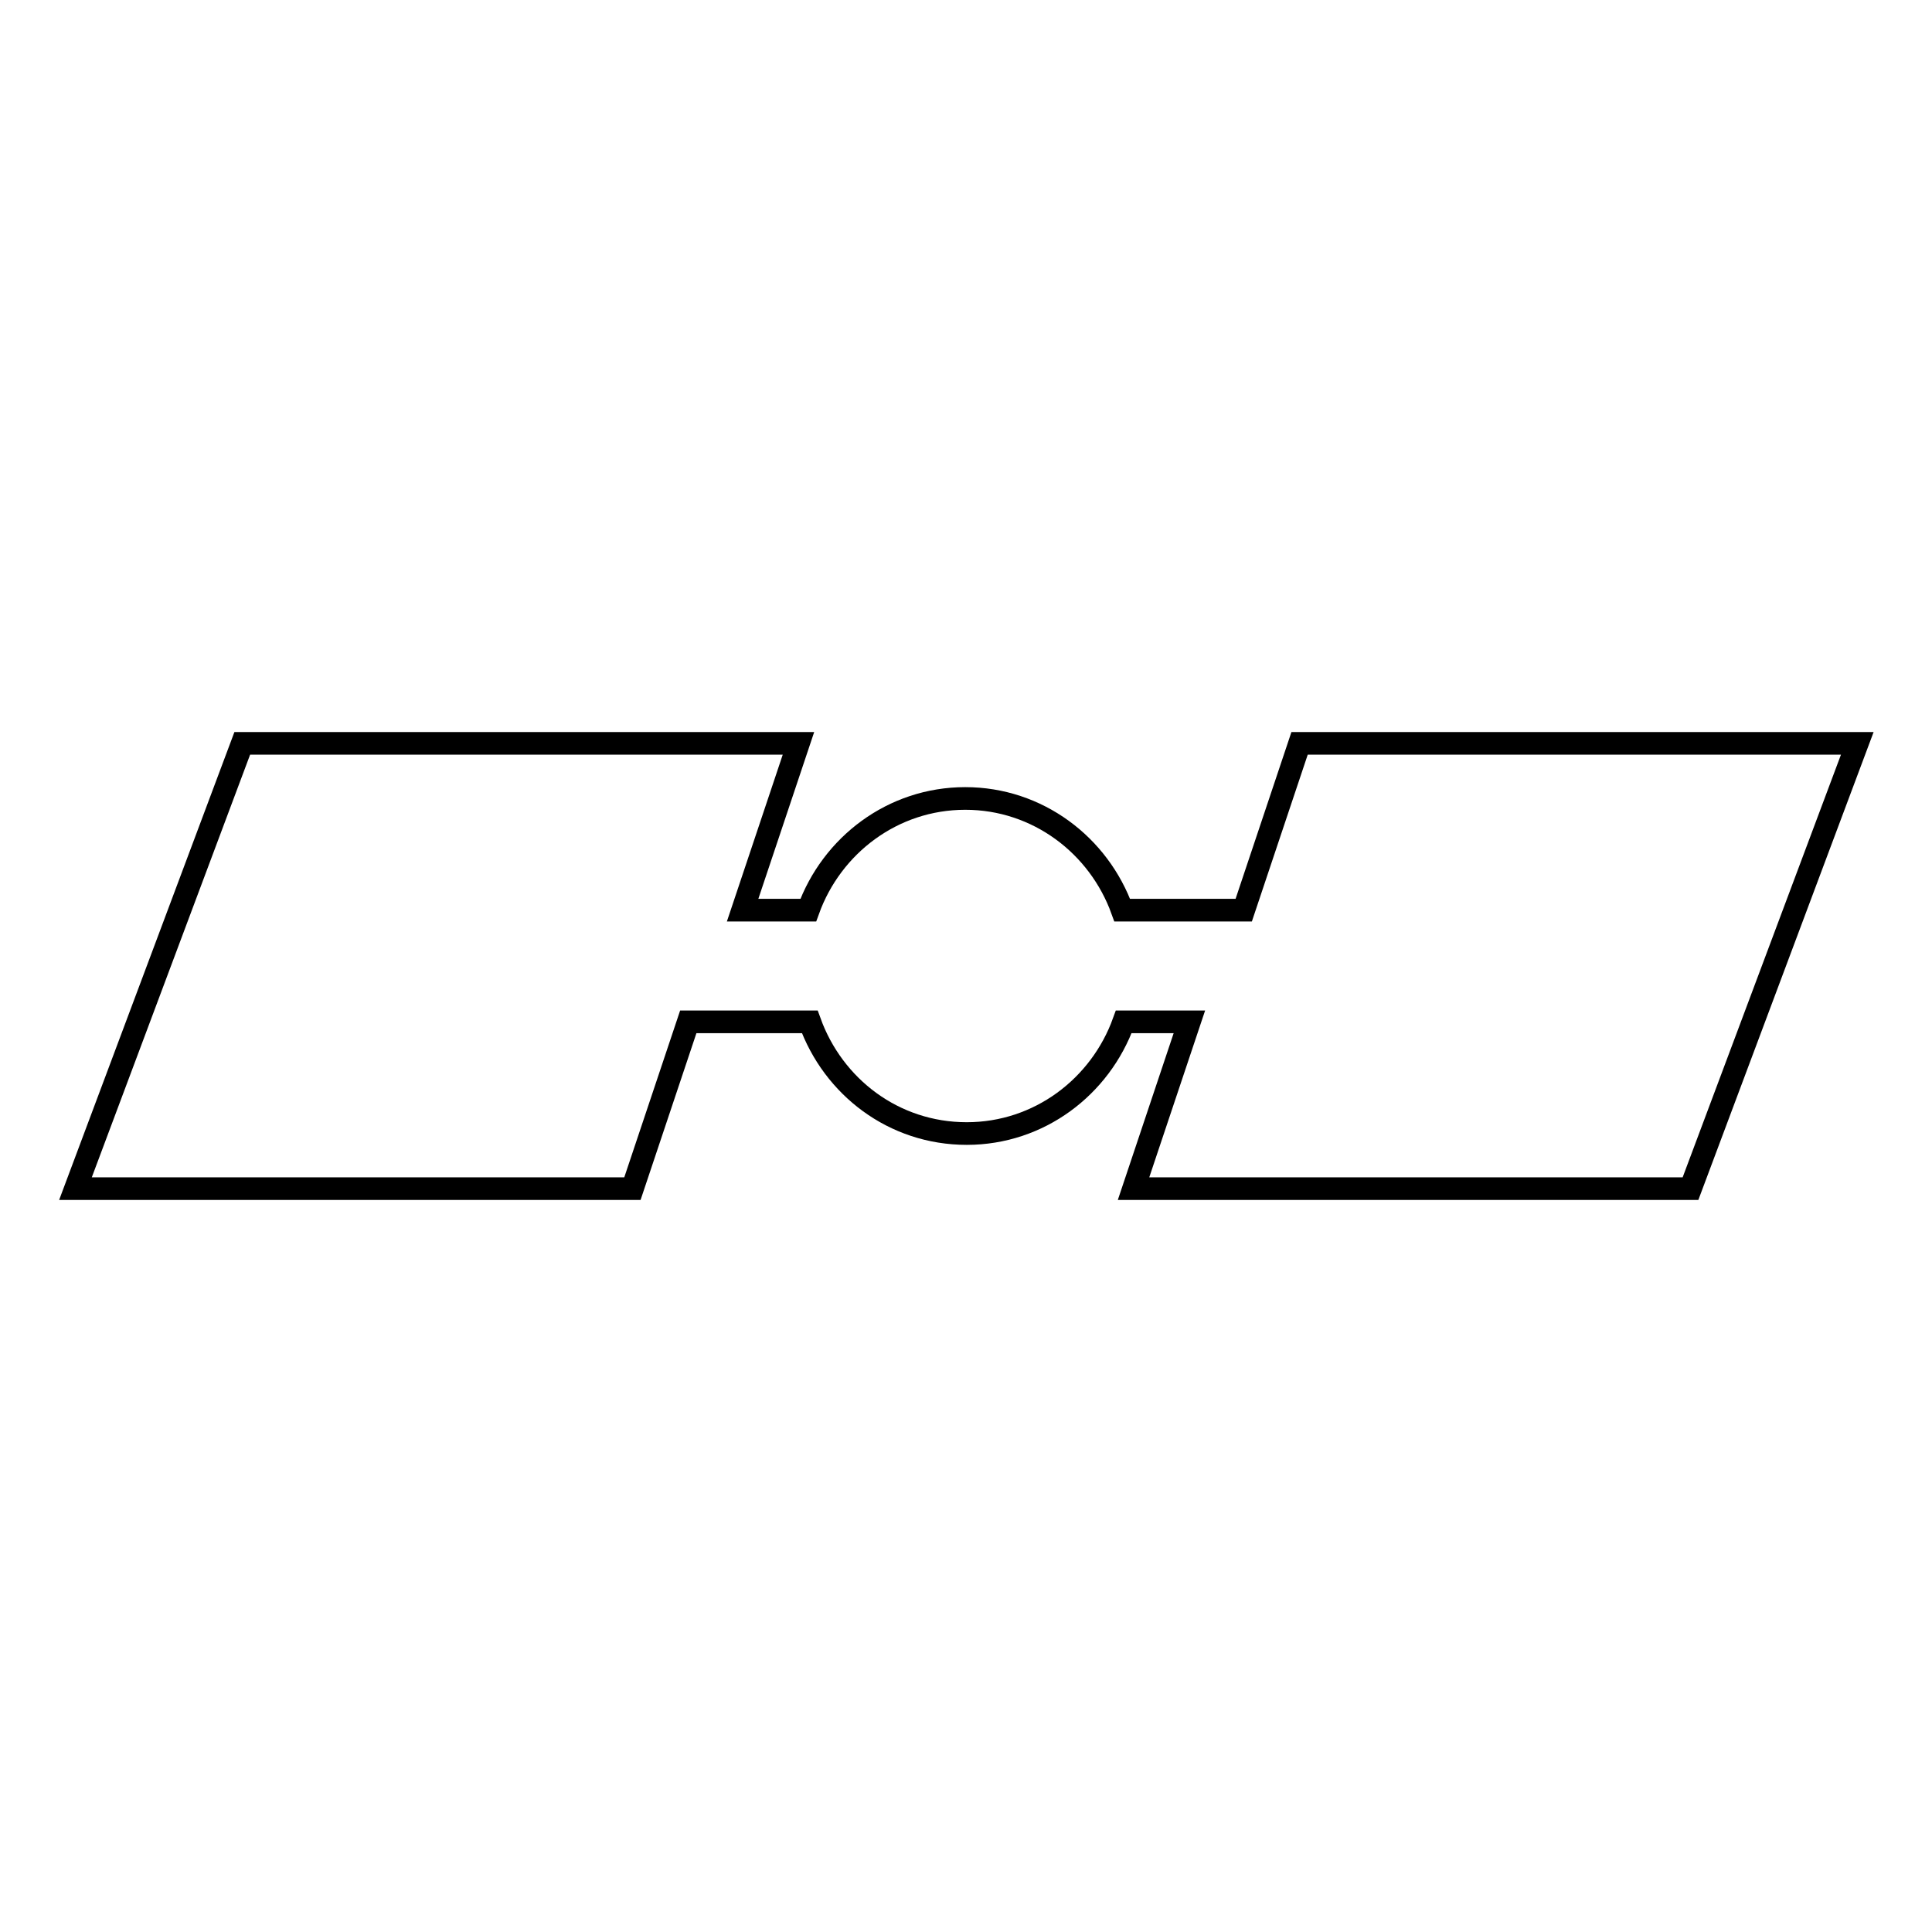 <?xml version="1.0" encoding="utf-8"?>
<!-- Svg Vector Icons : http://www.onlinewebfonts.com/icon -->
<!DOCTYPE svg PUBLIC "-//W3C//DTD SVG 1.1//EN" "http://www.w3.org/Graphics/SVG/1.1/DTD/svg11.dtd">
<svg version="1.1" xmlns="http://www.w3.org/2000/svg" xmlns:xlink="http://www.w3.org/1999/xlink" x="0px" y="0px" viewBox="0 0 256 256" enable-background="new 0 0 256 256" xml:space="preserve">
<g><g><g><path stroke-width="3" fill-opacity="0" stroke="#000000"  d="M172.2,98.5l-7.4,22.1h-16.1c-3.1-8.6-11.2-14.8-20.8-14.8c-9.6,0-17.7,6.2-20.8,14.8h-8.7l7.4-22.1H32.1l-22.1,59h73.8l7.4-22.1h16.1c3.1,8.6,11.1,14.8,20.8,14.8c9.6,0,17.7-6.2,20.8-14.8h8.7l-7.4,22.1h73.8l22.1-59H172.2z"/></g><g></g><g></g><g></g><g></g><g></g><g></g><g></g><g></g><g></g><g></g><g></g><g></g><g></g><g></g><g></g></g></g>
</svg>